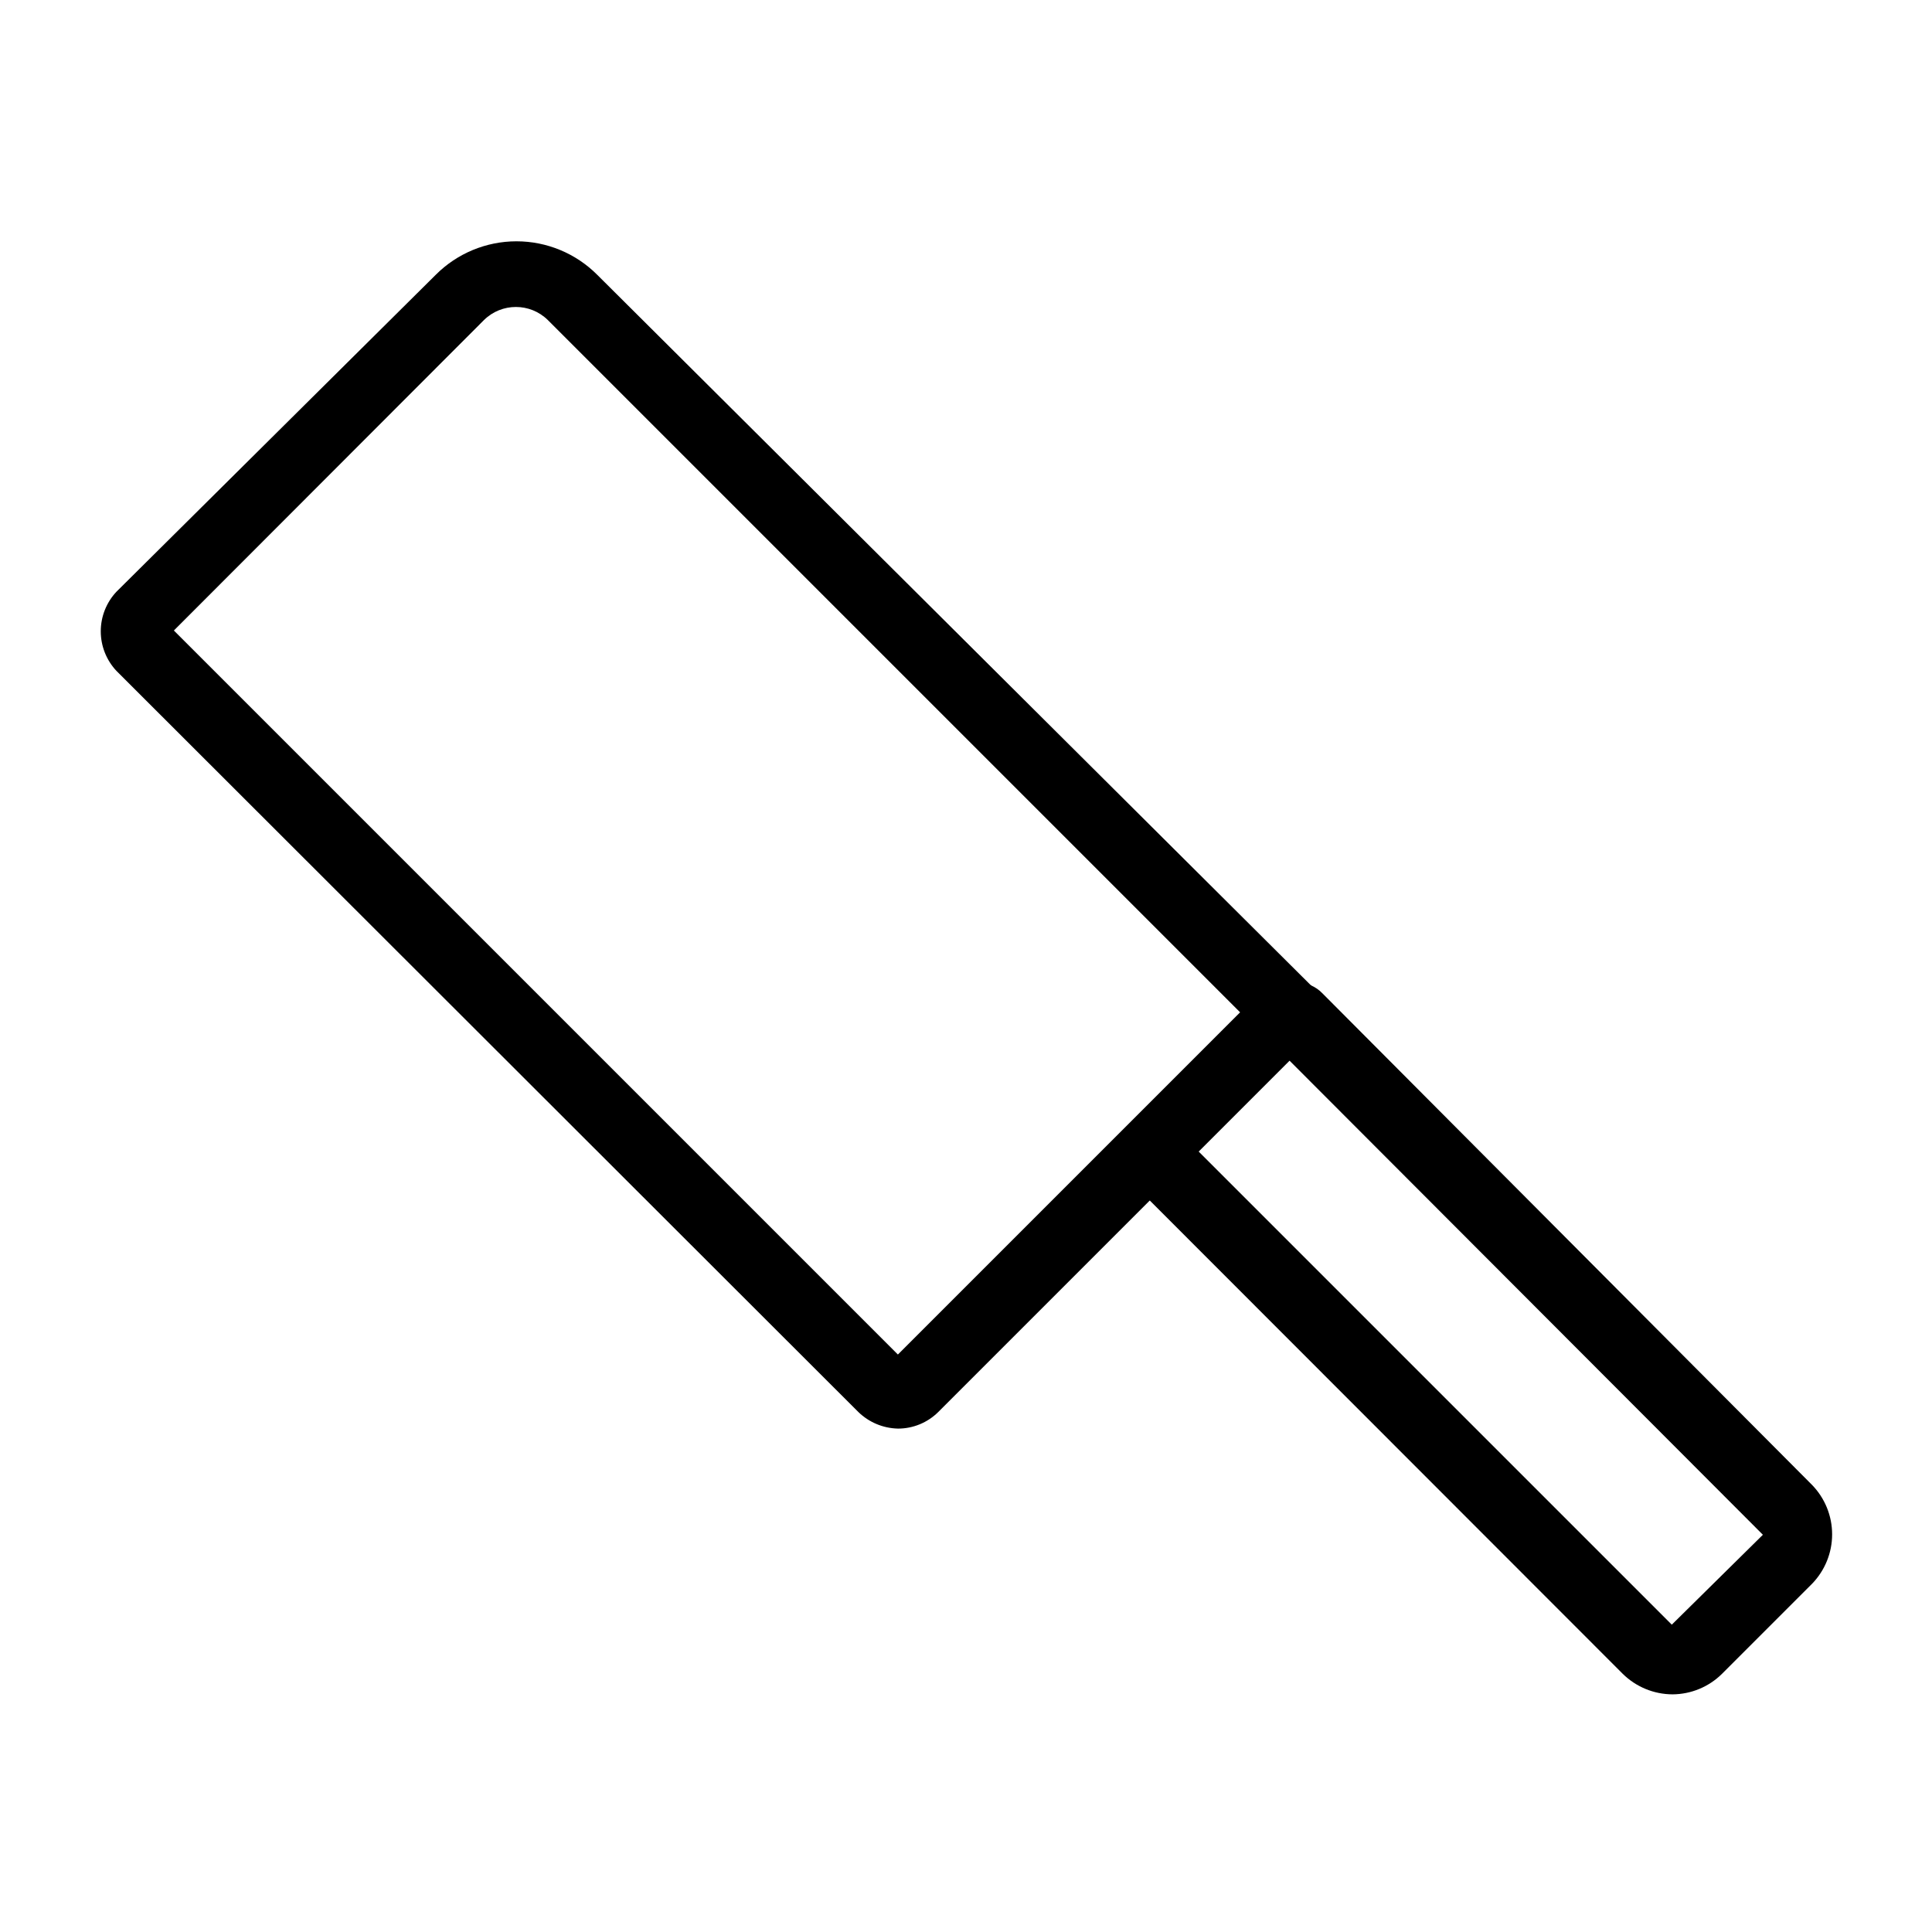 <?xml version="1.0" encoding="UTF-8"?>
<!-- Uploaded to: ICON Repo, www.svgrepo.com, Generator: ICON Repo Mixer Tools -->
<svg fill="#000000" width="800px" height="800px" version="1.1" viewBox="144 144 512 512" xmlns="http://www.w3.org/2000/svg">
 <g>
  <path d="m381.95 522.59c-3.93-0.09-7.68-1.664-10.496-4.41l-196.59-196.38c-2.672-2.844-4.16-6.598-4.16-10.496 0-3.902 1.488-7.656 4.16-10.496l84.598-83.969c5.672-5.691 13.375-8.891 21.41-8.891 8.035 0 15.742 3.199 21.414 8.891l189.77 188.93c1.777 1.695 2.766 4.055 2.731 6.508 0 2.449-0.984 4.793-2.731 6.508l-99.395 99.398c-2.844 2.832-6.695 4.418-10.707 4.41zm-191.87-211.5 191.87 191.87 90.688-90.688-183.47-183.47c-4.691-4.602-12.203-4.602-16.898 0z"/>
  <path d="m587.25 593.02c-4.953-0.016-9.699-1.973-13.223-5.457l-130.15-130.25c-3.562-3.566-3.562-9.348 0-12.91 3.602-3.578 9.414-3.578 13.016 0l130.15 130.15 24.141-23.824-130.26-130.47c-3.594-3.738-3.477-9.68 0.262-13.277 3.742-3.594 9.684-3.477 13.277 0.266l129.73 130.25c3.422 3.508 5.34 8.219 5.34 13.121 0 4.902-1.918 9.609-5.34 13.121l-23.824 23.824h-0.004c-3.488 3.469-8.199 5.426-13.121 5.457z"/>
 </g>
</svg>